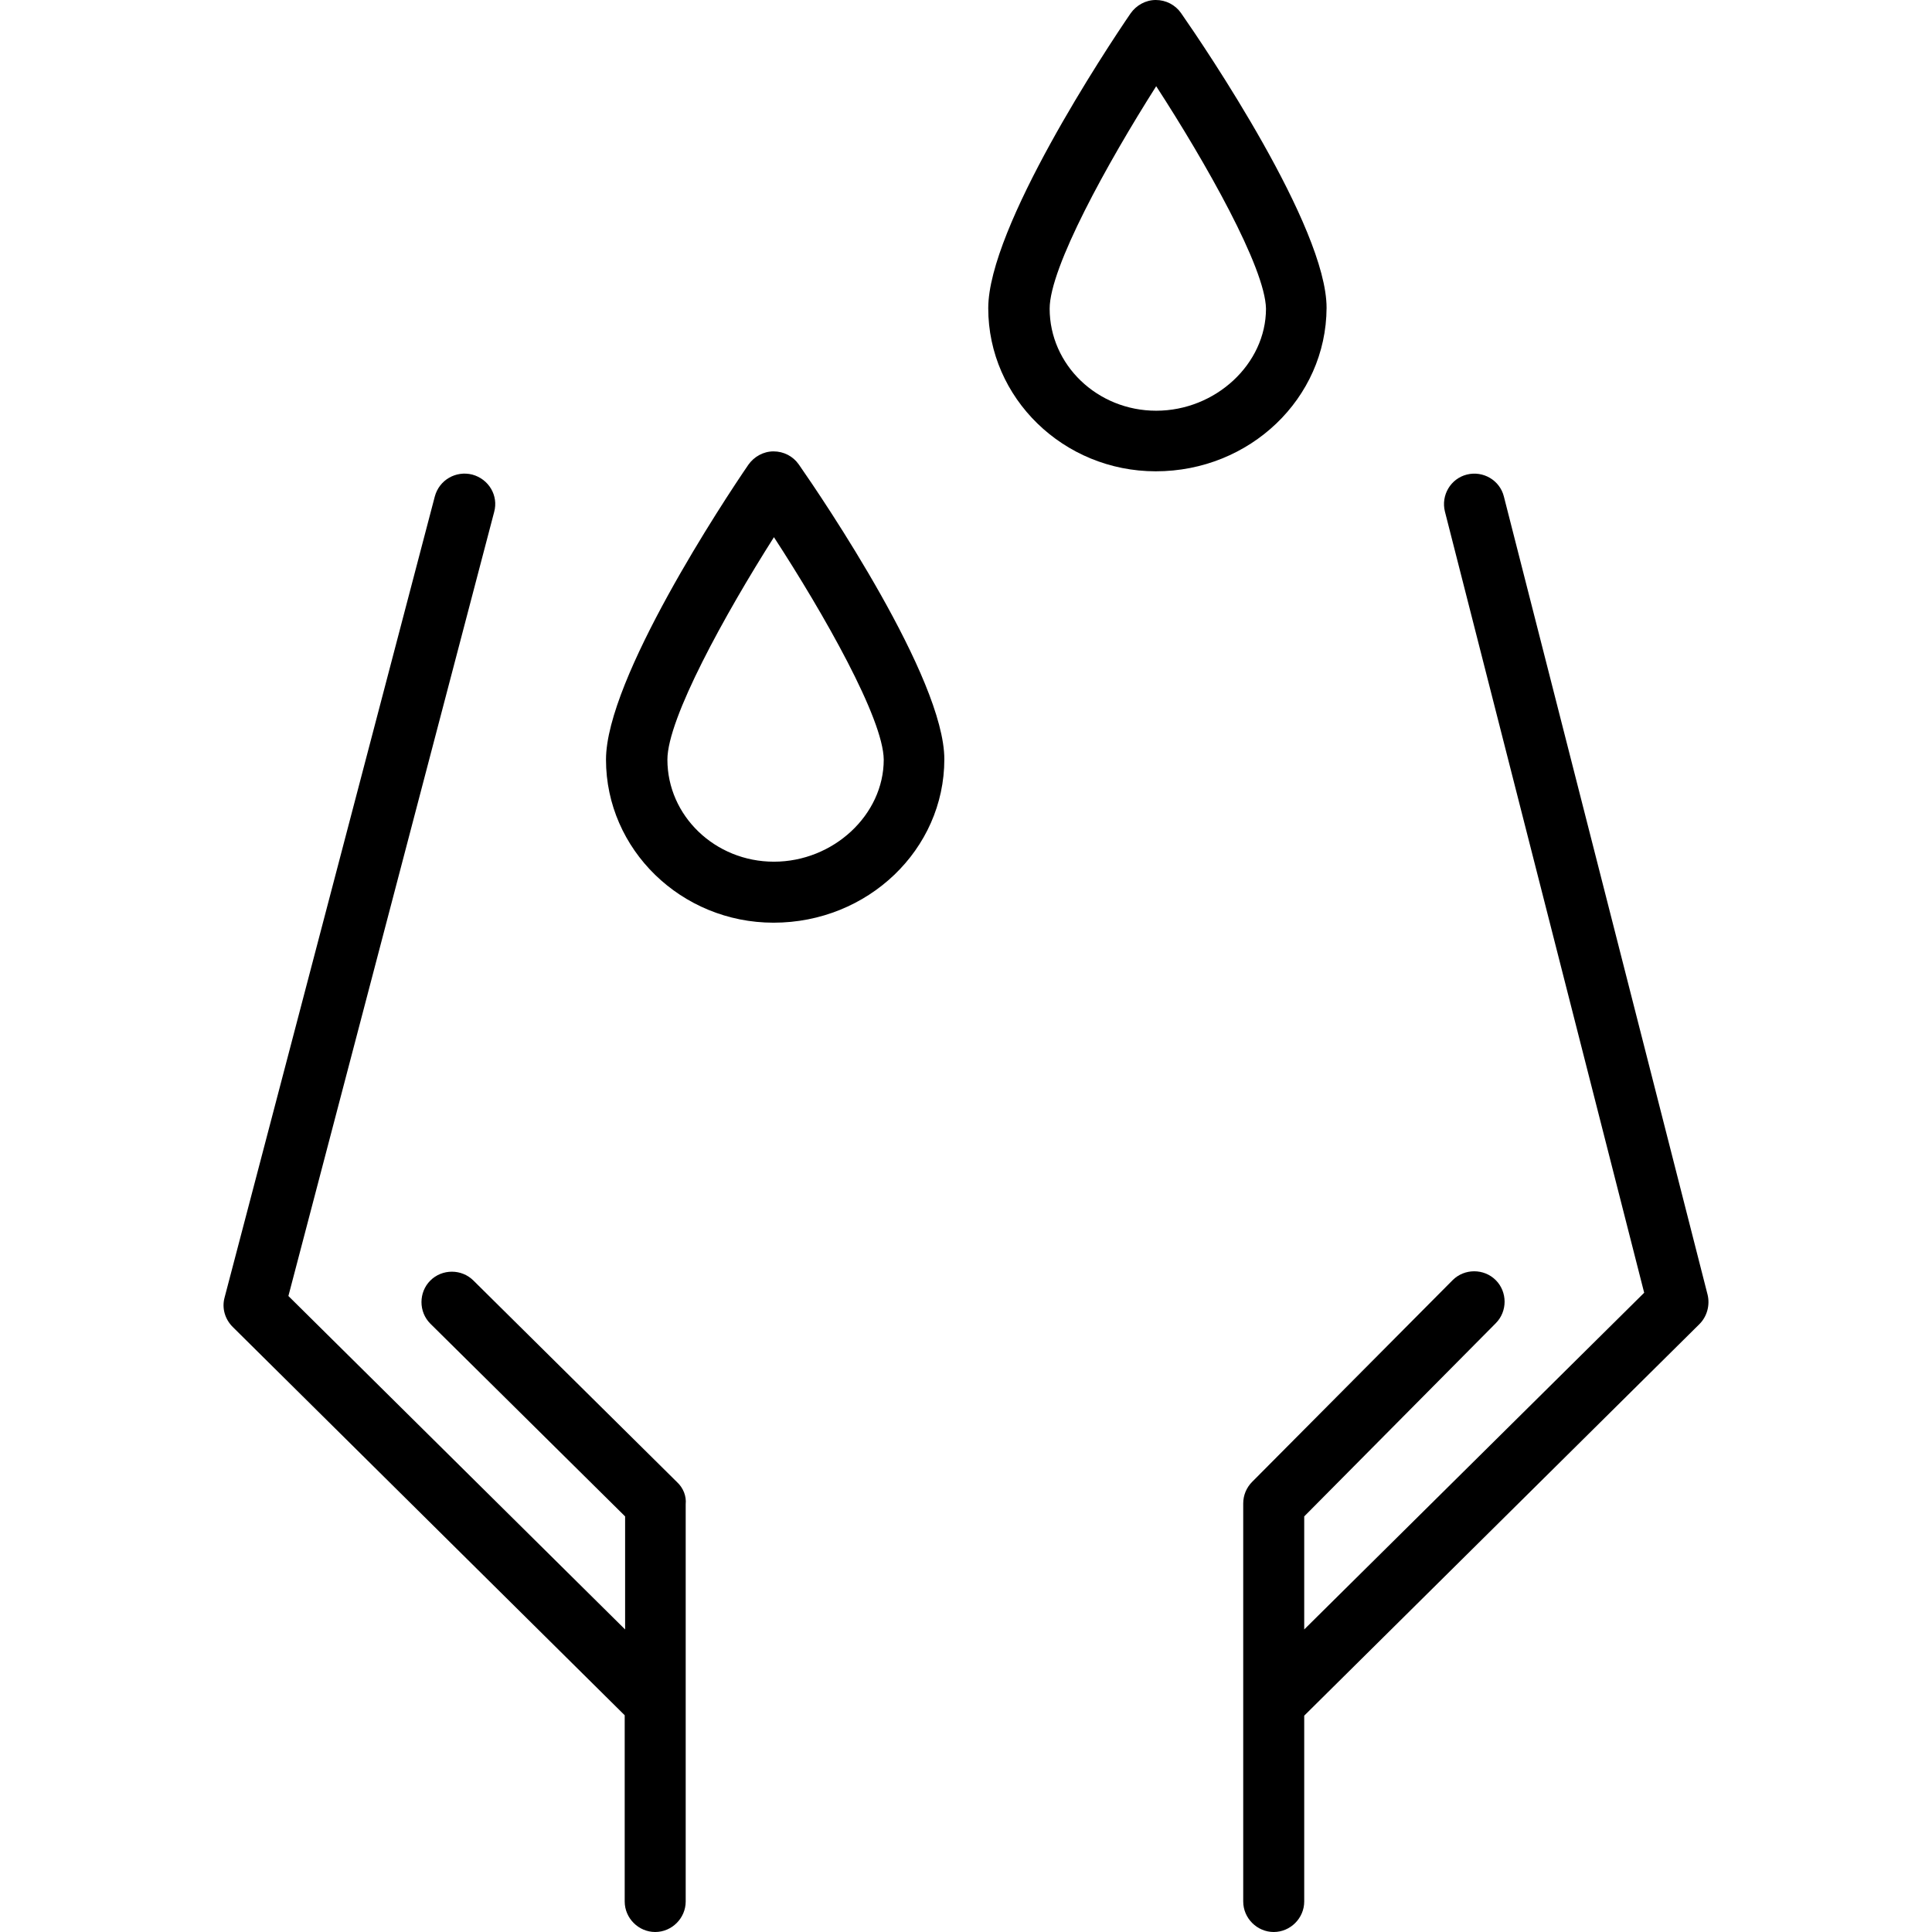 <?xml version="1.0" encoding="iso-8859-1"?>
<!-- Generator: Adobe Illustrator 19.0.0, SVG Export Plug-In . SVG Version: 6.00 Build 0)  -->
<svg version="1.1" id="Layer_1" xmlns="http://www.w3.org/2000/svg" xmlns:xlink="http://www.w3.org/1999/xlink" x="0px" y="0px"
	 viewBox="0 0 475.1 475.1" style="enable-background:new 0 0 475.1 475.1;" xml:space="preserve">
<g transform="translate(0 -540.36)">
	<g>
		<g>
			<path d="M326.221,616.06c0-19.9-29.8-63.9-35.8-72.5c-1.4-2-3.7-3.2-6.2-3.2s-4.8,1.3-6.2,3.3c-5.9,8.6-35,52.6-35,72.5
				c0,22.1,18.5,40.1,41.2,40.1v0C307.321,656.26,326.121,638.36,326.221,616.06z M258.121,616.26c0-10.1,14.2-35.8,26.2-54.7
				c12.2,18.8,26.8,44.6,27,54.7c0,13.6-12.4,25.1-27,25.1C269.821,641.36,258.121,630.06,258.121,616.26z"/>
			<path d="M190.221,651.36c-2.5,0-4.8,1.3-6.2,3.3c-5.9,8.6-35,52.6-35,72.5c0,22.1,18.5,40.1,41.2,40.1v0c23.2,0,42-18,42-40.2
				c0-19.9-29.8-63.9-35.8-72.5C195.021,652.56,192.721,651.36,190.221,651.36z M190.321,752.26c-14.5,0-26.2-11.3-26.2-25.1
				c0-10.1,14.2-35.8,26.2-54.7c12.3,18.9,26.9,44.6,27,54.7C217.321,740.76,204.921,752.26,190.321,752.26z"/>
			<path d="M116.421,855.26c-2.9-2.9-7.7-2.9-10.6,0c-2.9,2.9-2.9,7.7,0,10.6l47.9,47.4v27.8l-82.8-82l50.6-192.8
				c1.1-4-1.3-8.1-5.4-9.2c-4-1-8.1,1.3-9.2,5.4l-51.7,197c-0.7,2.6,0.1,5.3,2,7.2l96.4,95.5v45.8c0,4.1,3.4,7.5,7.5,7.5
				c4.1,0,7.5-3.4,7.5-7.5v-97.7c0.2-2-0.6-4-2.1-5.4L116.421,855.26z"/>
			<path d="M419.921,858.76L419.921,858.76l-50.1-196.3c-1-4-5.1-6.4-9.1-5.4s-6.4,5.1-5.4,9.1l49,192.1l-83.6,82.8v-27.8l47.1-47.5
				c2.9-2.9,2.9-7.7,0-10.6c-2.9-2.9-7.7-2.9-10.6,0l-49.3,49.6c-1.4,1.4-2.2,3.3-2.2,5.3v97.9c0,4.1,3.4,7.5,7.5,7.5
				c4.1,0,7.5-3.4,7.5-7.5v-45.7l97.2-96.3C419.821,864.06,420.521,861.26,419.921,858.76z"/>
		</g>
	</g>
</g>
<g>
</g>
<g>
</g>
<g>
</g>
<g>
</g>
<g>
</g>
<g>
</g>
<g>
</g>
<g>
</g>
<g>
</g>
<g>
</g>
<g>
</g>
<g>
</g>
<g>
</g>
<g>
</g>
<g>
</g>
</svg>
